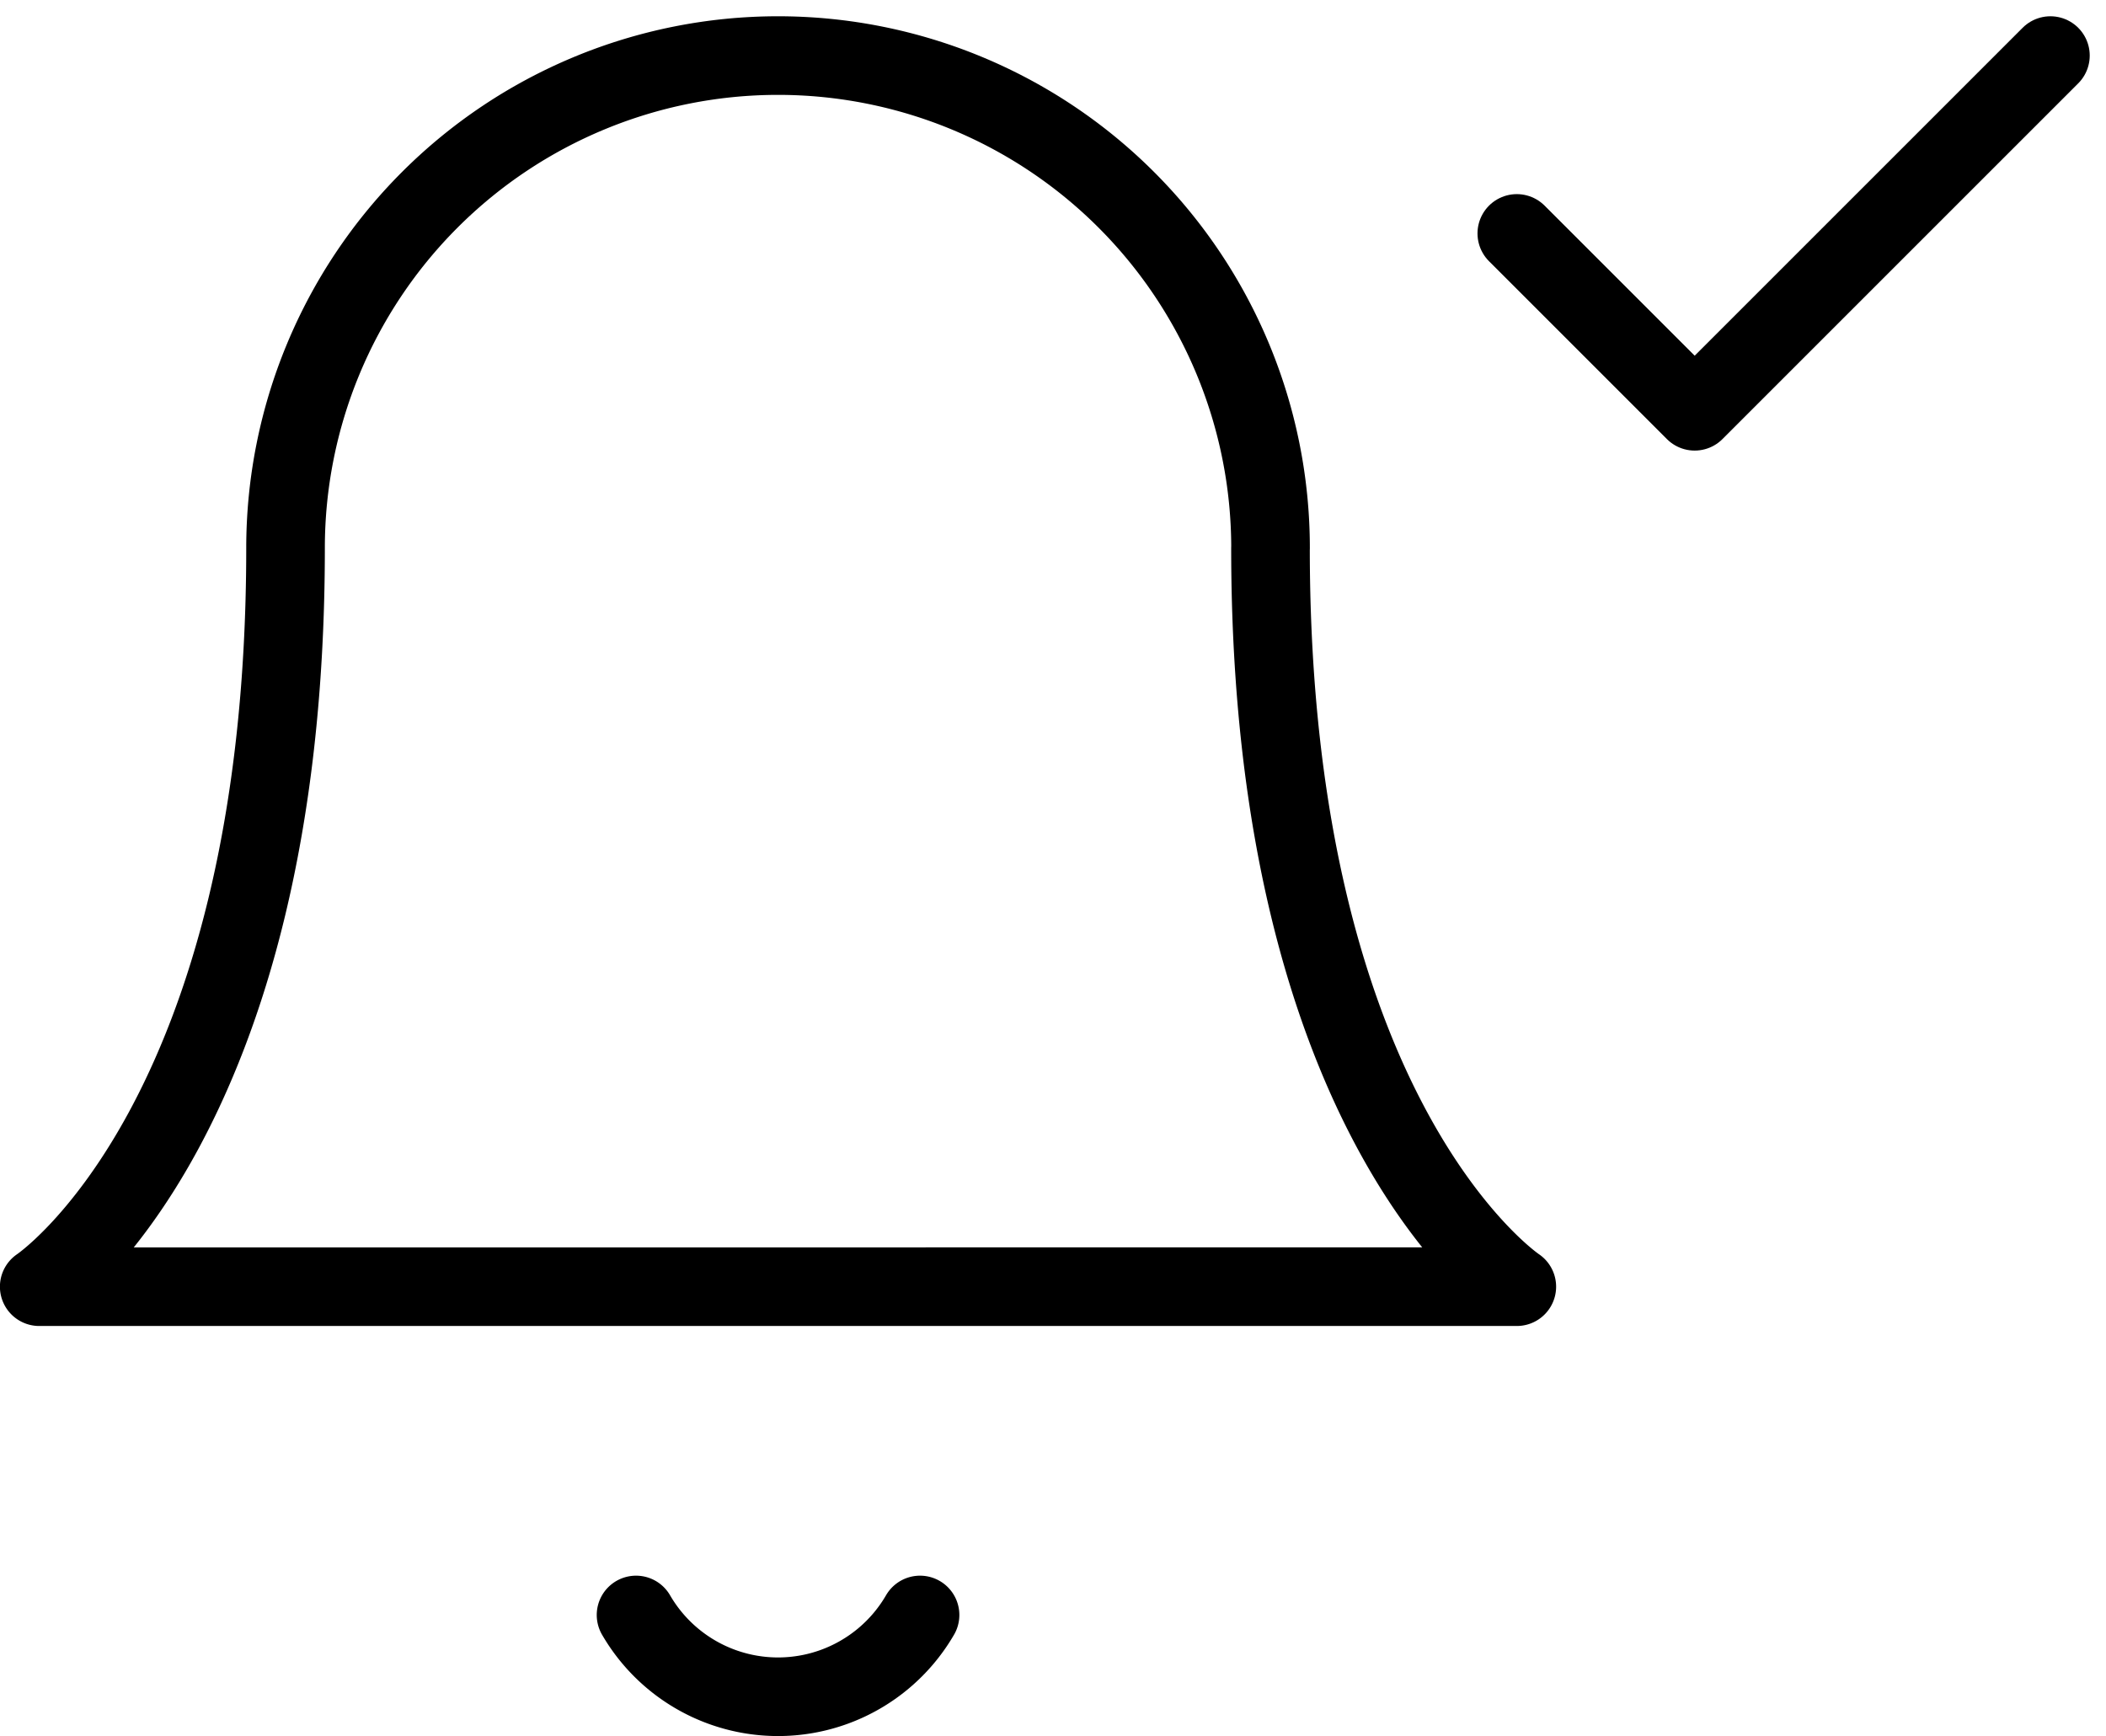 <svg xmlns="http://www.w3.org/2000/svg" width="80.37" height="66.26" viewBox="0 0 80.37 66.26">
  <g id="Group_1056" data-name="Group 1056" transform="translate(-1471.245 -380.24)">
    <path id="Path_772" data-name="Path 772" d="M25.5,20.288l6.788,6.788L45.864,13.5" transform="translate(1503.63 368.861)" fill="none" stroke="#000" stroke-linecap="round" stroke-linejoin="round" stroke-width="3"/>
    <g id="Icon_feather-bell" data-name="Icon feather-bell" transform="translate(1468.245 379.361)">
      <path id="Path_780" data-name="Path 780" d="M51.487,21.795a18.795,18.795,0,1,0-37.59,0c0,21.927-9.4,28.192-9.4,28.192H60.885s-9.4-6.265-9.4-28.192" fill="none" stroke="#000" stroke-linecap="round" stroke-linejoin="round" stroke-width="3"/>
      <path id="Path_781" data-name="Path 781" d="M26.243,31.5a6.265,6.265,0,0,1-10.838,0" transform="translate(11.868 31.017)" fill="none" stroke="#000" stroke-linecap="round" stroke-linejoin="round" stroke-width="3"/>
    </g>
  </g>
</svg>
